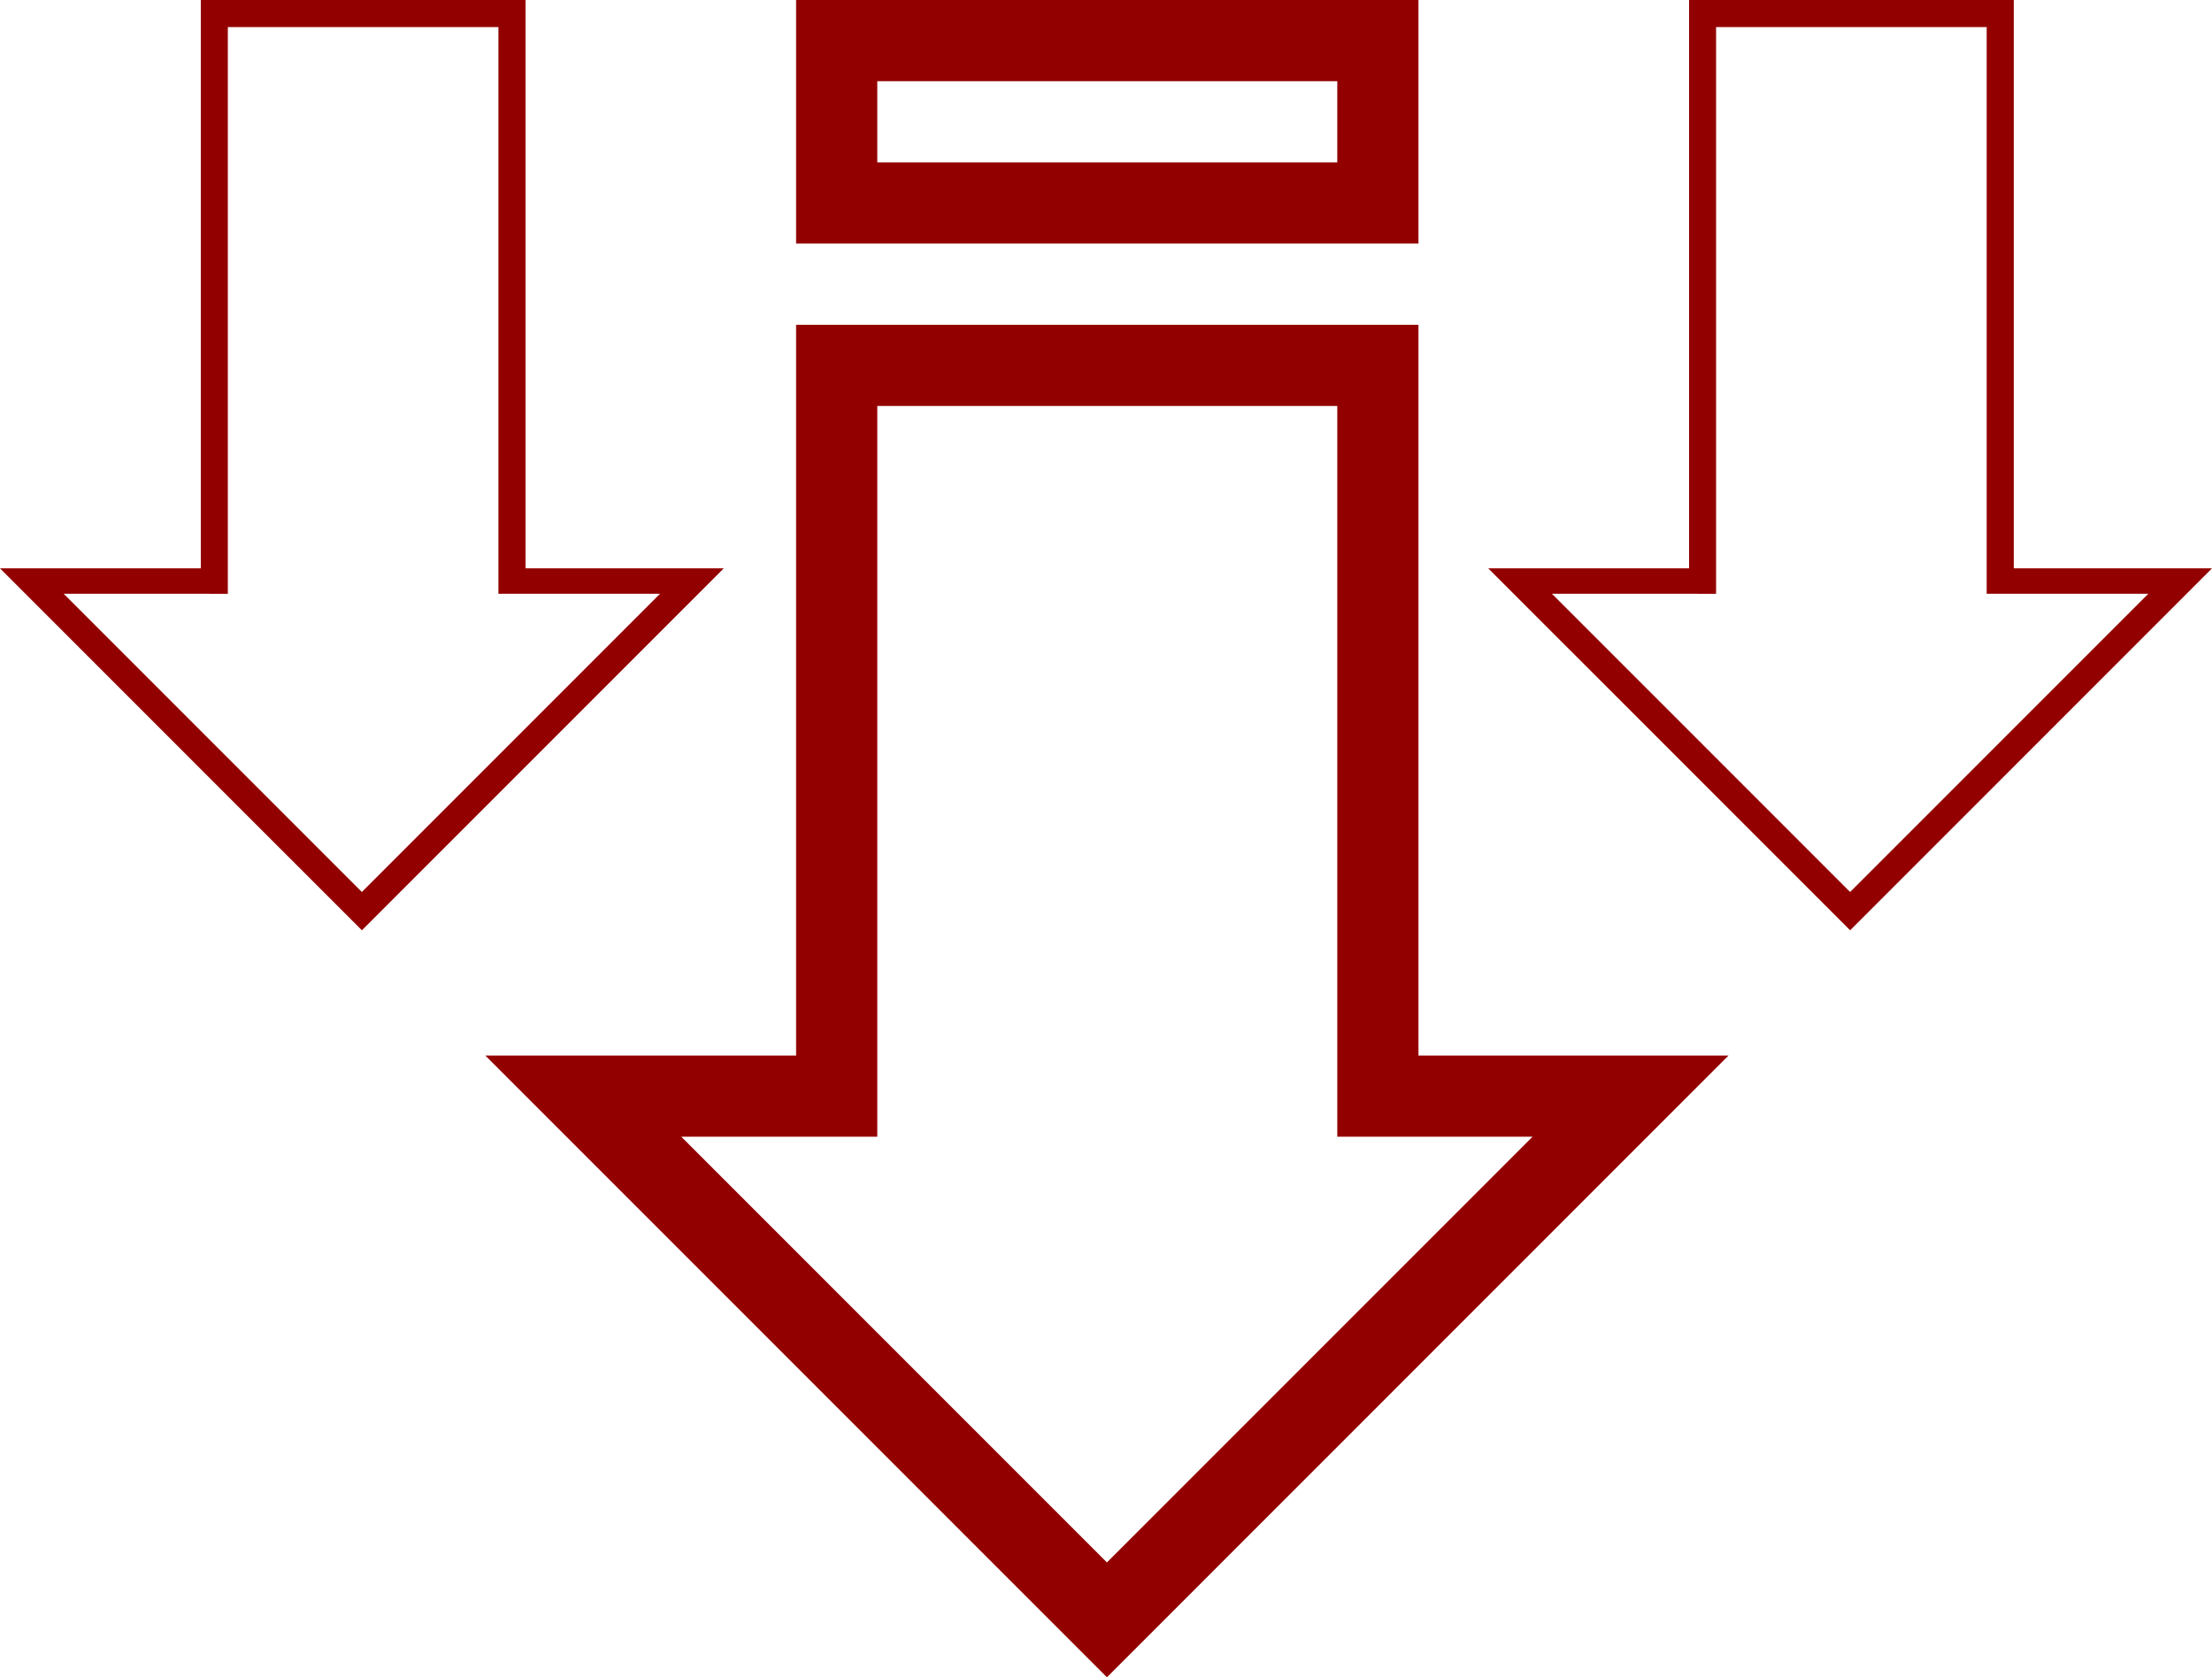 <?xml version="1.0" encoding="utf-8"?>
<!-- Generator: Adobe Illustrator 21.0.0, SVG Export Plug-In . SVG Version: 6.00 Build 0)  -->
<svg version="1.1" id="Слой_1" xmlns="http://www.w3.org/2000/svg" xmlns:xlink="http://www.w3.org/1999/xlink" x="0px" y="0px"
	 viewBox="0 0 81.747 61.974" enable-background="new 0 0 81.747 61.974" xml:space="preserve">
<g>
	<path fill="#930000" d="M49.421,3v3h-17V3H49.421 M52.421,0h-23v9h23V0L52.421,0z"/>
</g>
<g>
	<path fill="#930000" d="M52.421,39V12h-23v27H17.934l22.974,22.974L63.881,39H52.421z M25.177,42h4.244h3v-3V15h17v24v3h3h4.218
		L40.908,57.731L25.177,42z"/>
</g>
<g>
	<path fill="#930000" d="M19.421,21V0h-12v21h-2H0l0.939,0.939l12.435,12.434L26.747,21H19.421z M2.353,21.939h5.067h0.335v0.001
		h0.665V21v-1V1h10v19v1v0.939h0.569v0h0.431h4.973l-11.02,11.02L2.353,21.939z"/>
</g>
<g>
	<path fill="#930000" d="M74.421,21V0h-12v21h-2H55l0.939,0.939l12.435,12.434L81.747,21H74.421z M57.353,21.939h5.067h0.335v0.001
		h0.665V21v-1V1h10v19v1v0.939h0.569v0h0.431h4.973l-11.02,11.02L57.353,21.939z"/>
</g>
</svg>
